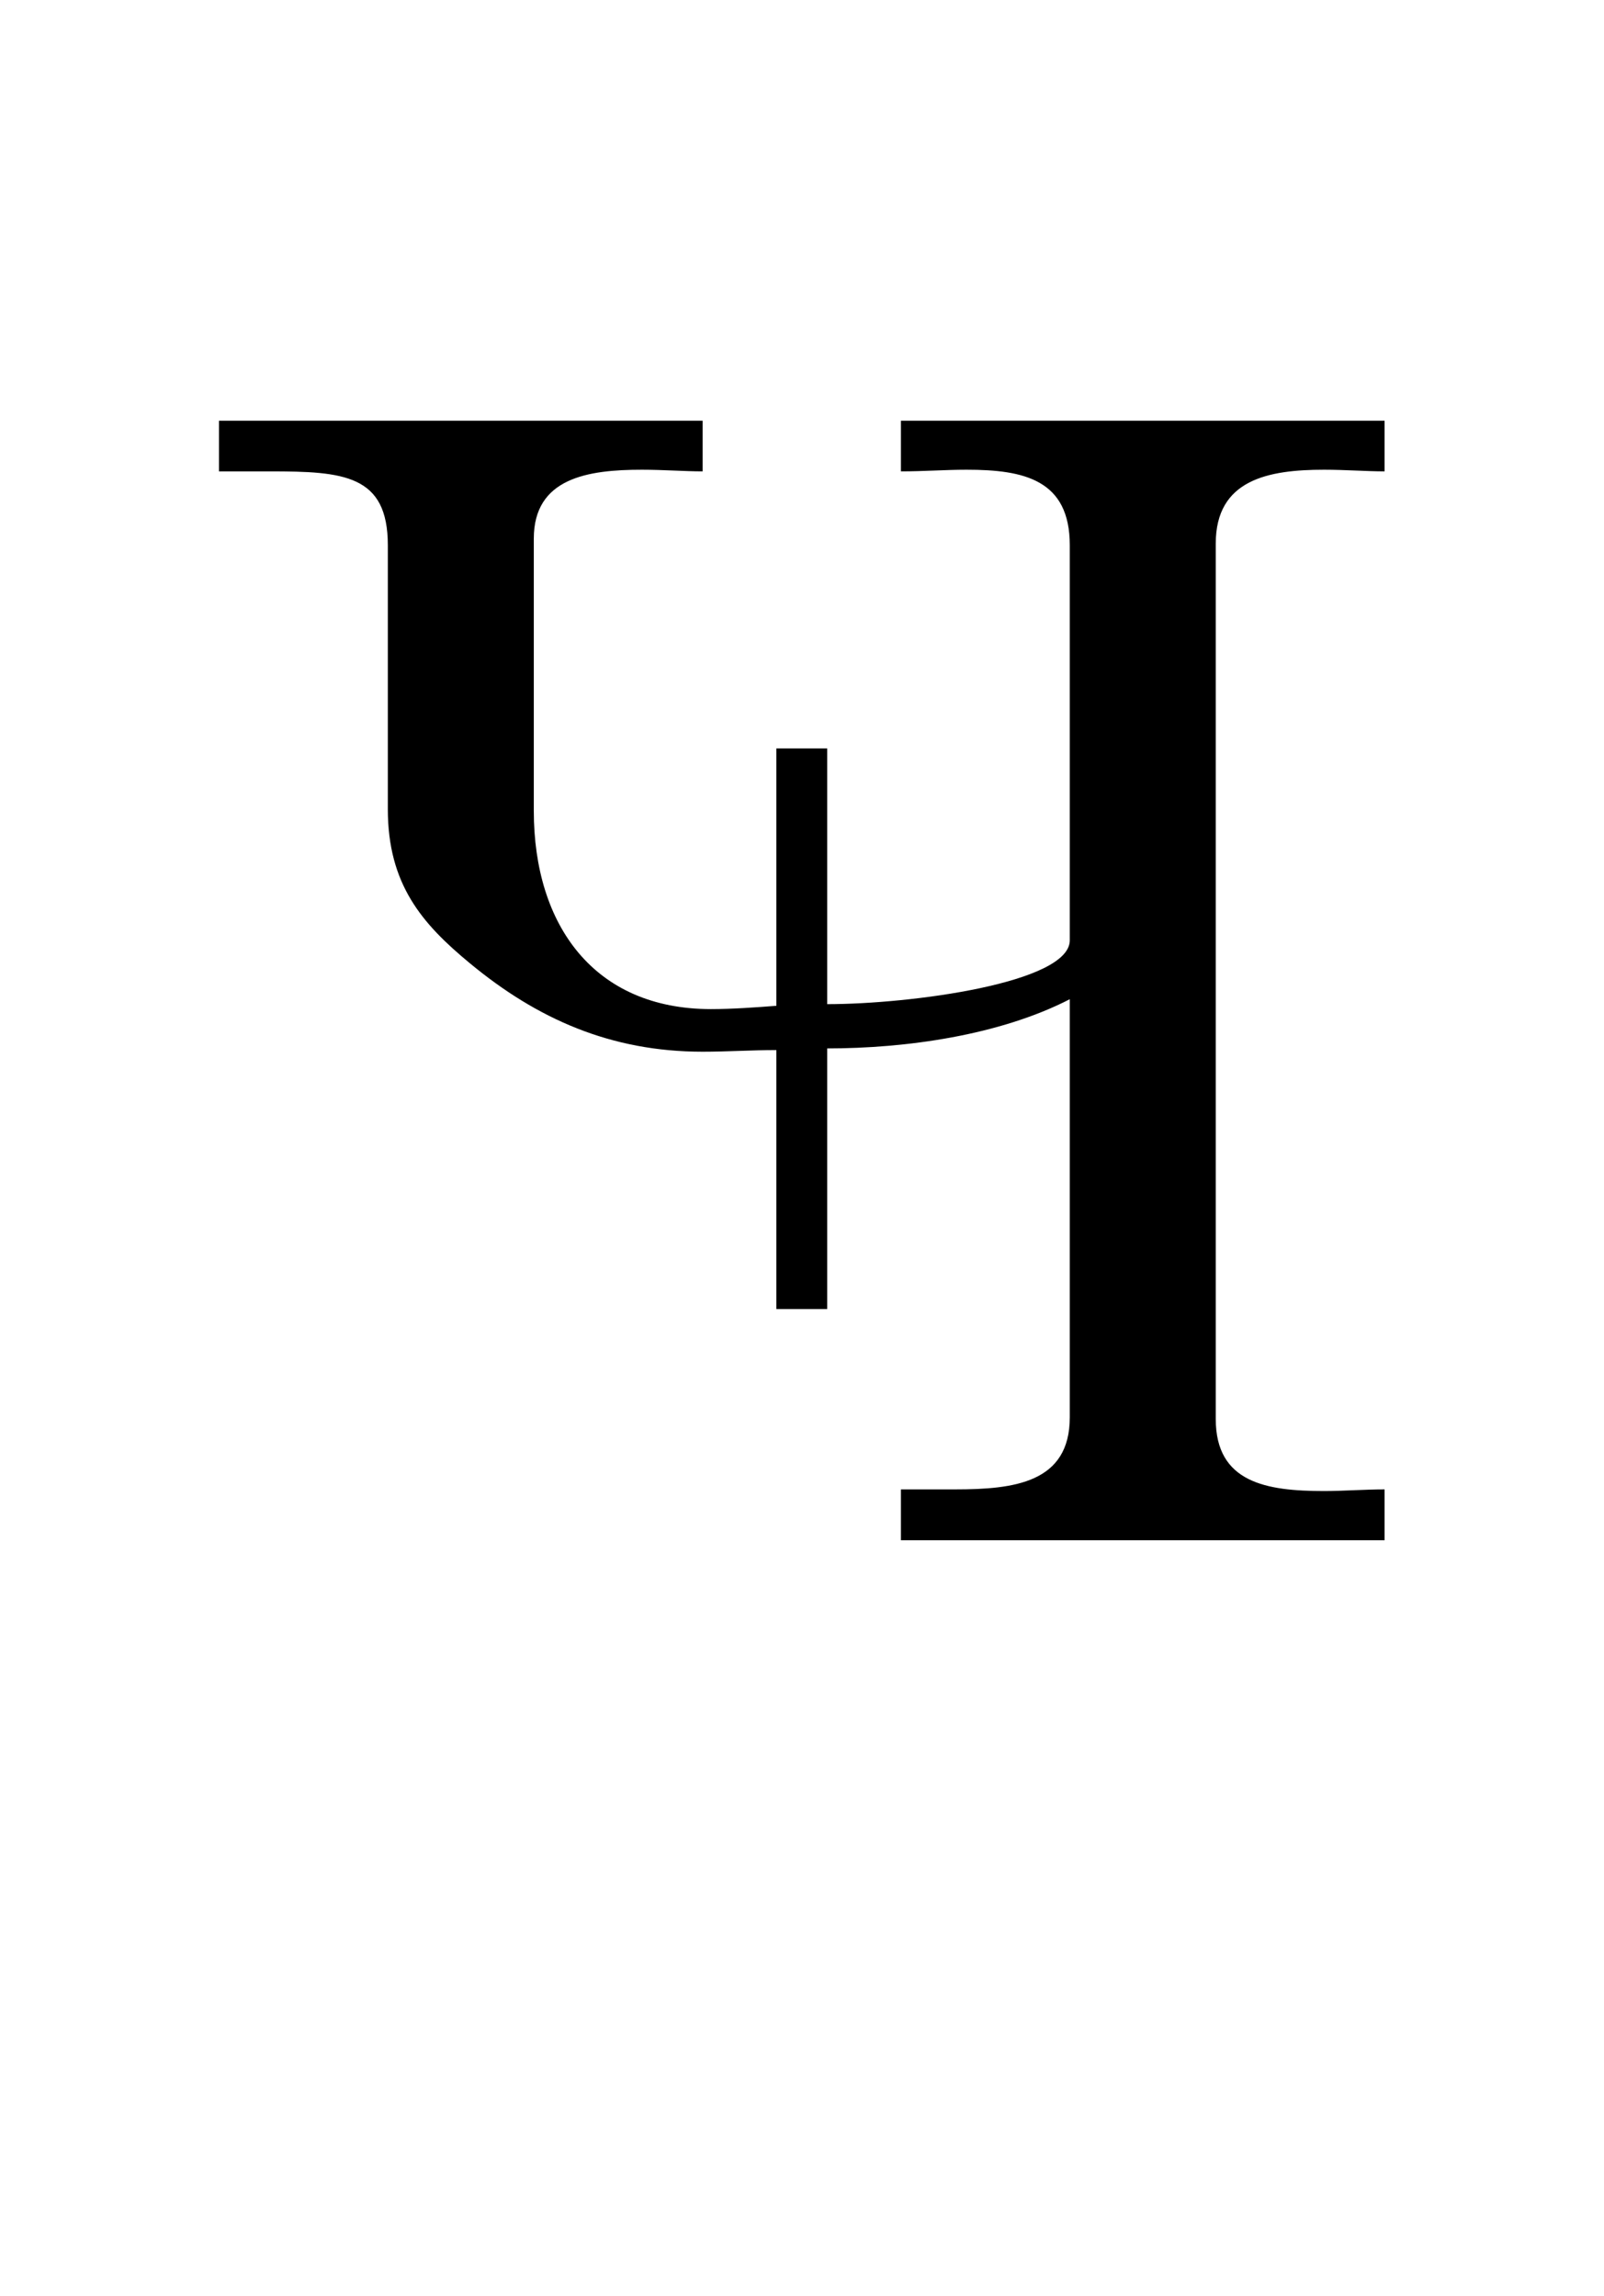 <?xml version='1.0' encoding='UTF-8'?>
<!-- This file was generated by dvisvgm 2.13.3 -->
<svg version='1.1' xmlns='http://www.w3.org/2000/svg' xmlns:xlink='http://www.w3.org/1999/xlink' viewBox='-165.1 -165.1 22.35 32'>
<title>\CYRCHVCRS</title>
<desc Packages='[T2A,ukrainian]{fontenc,babel}' CommandUnicode='U+04B8' UnicodePackages='[utf8]{inputenc}'/>
<defs>
<path id='g0-151' d='M.329-6.814V-6.506H.638C1.086-6.506 1.355-6.486 1.355-6.057V-4.453C1.355-3.995 1.564-3.756 1.853-3.517C2.262-3.178 2.71-2.979 3.268-2.979C3.417-2.979 3.567-2.989 3.716-2.989V-1.415H4.025V-2.999C4.503-2.999 5.071-3.078 5.499-3.298V-.757C5.499-.359 5.161-.319 4.802-.319H4.473V-.01H7.412V-.319C7.293-.319 7.163-.309 7.044-.309C6.695-.309 6.386-.359 6.386-.747V-6.067C6.386-6.456 6.705-6.516 7.044-6.516C7.173-6.516 7.303-6.506 7.412-6.506V-6.814H4.473V-6.506C4.613-6.506 4.742-6.516 4.872-6.516C5.22-6.516 5.499-6.456 5.499-6.057V-3.656C5.499-3.397 4.533-3.268 4.025-3.268V-4.822H3.716V-3.258C3.587-3.248 3.447-3.238 3.318-3.238C2.61-3.238 2.242-3.746 2.242-4.443V-6.097C2.242-6.466 2.57-6.516 2.899-6.516C3.029-6.516 3.158-6.506 3.268-6.506V-6.814H.329Z'/>
</defs>
<g id='page1' transform='scale(2.293)'>
<use x='-71' y='-62.631' xlink:href='#g0-151'/>
</g>
</svg>
